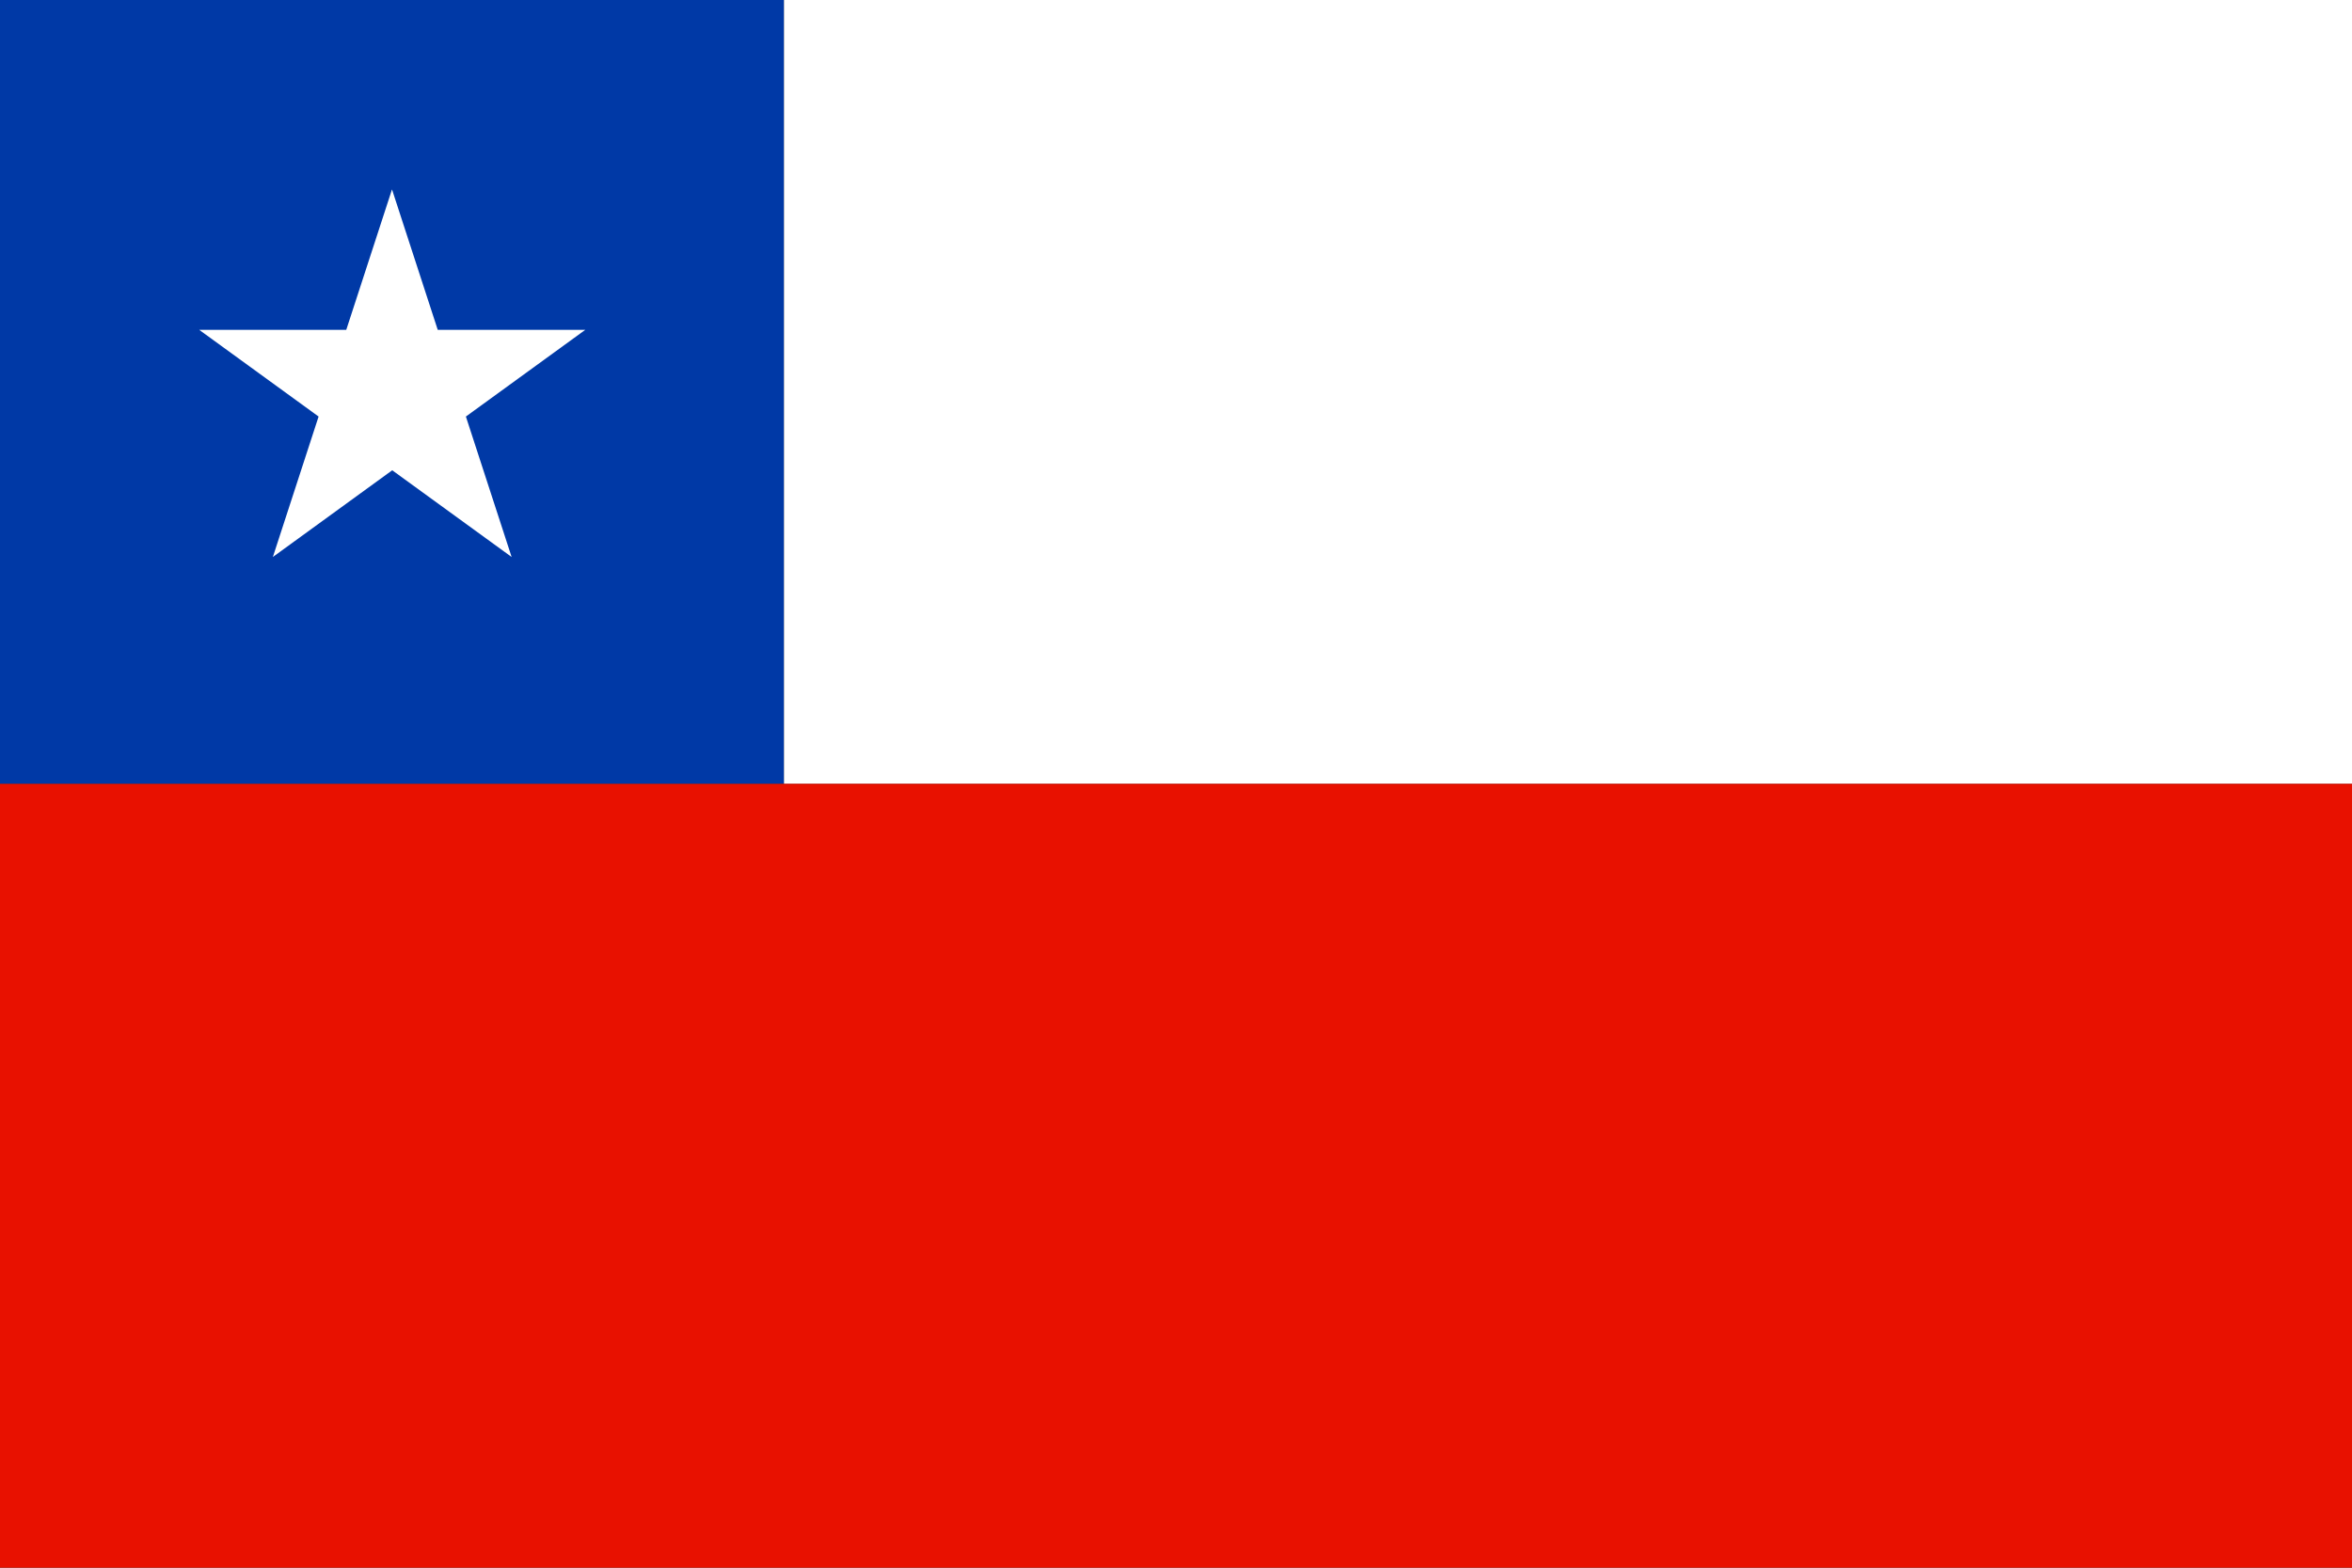 <svg xmlns="http://www.w3.org/2000/svg" width="72" height="48" viewBox="0 0 72 48"><rect x="0" y="0" width="72" height="48" fill="#333333" stroke="none"/><g transform="translate(-486.425 -370.865)"><rect width="24" height="24" transform="translate(486.425 370.865)" fill="#0039a6"/><path d="M517.7,395.032l1.4,4.3h4.517l-3.655,2.655,1.4,4.3-3.655-2.655-3.654,2.655,1.4-4.3-3.655-2.655H516.3Z" transform="translate(-19.275 -18.368)" fill="#fff"/><rect width="48" height="24" transform="translate(510.425 370.865)" fill="#fff"/><rect width="72" height="24" transform="translate(486.425 394.865)" fill="#e81100"/></g></svg>